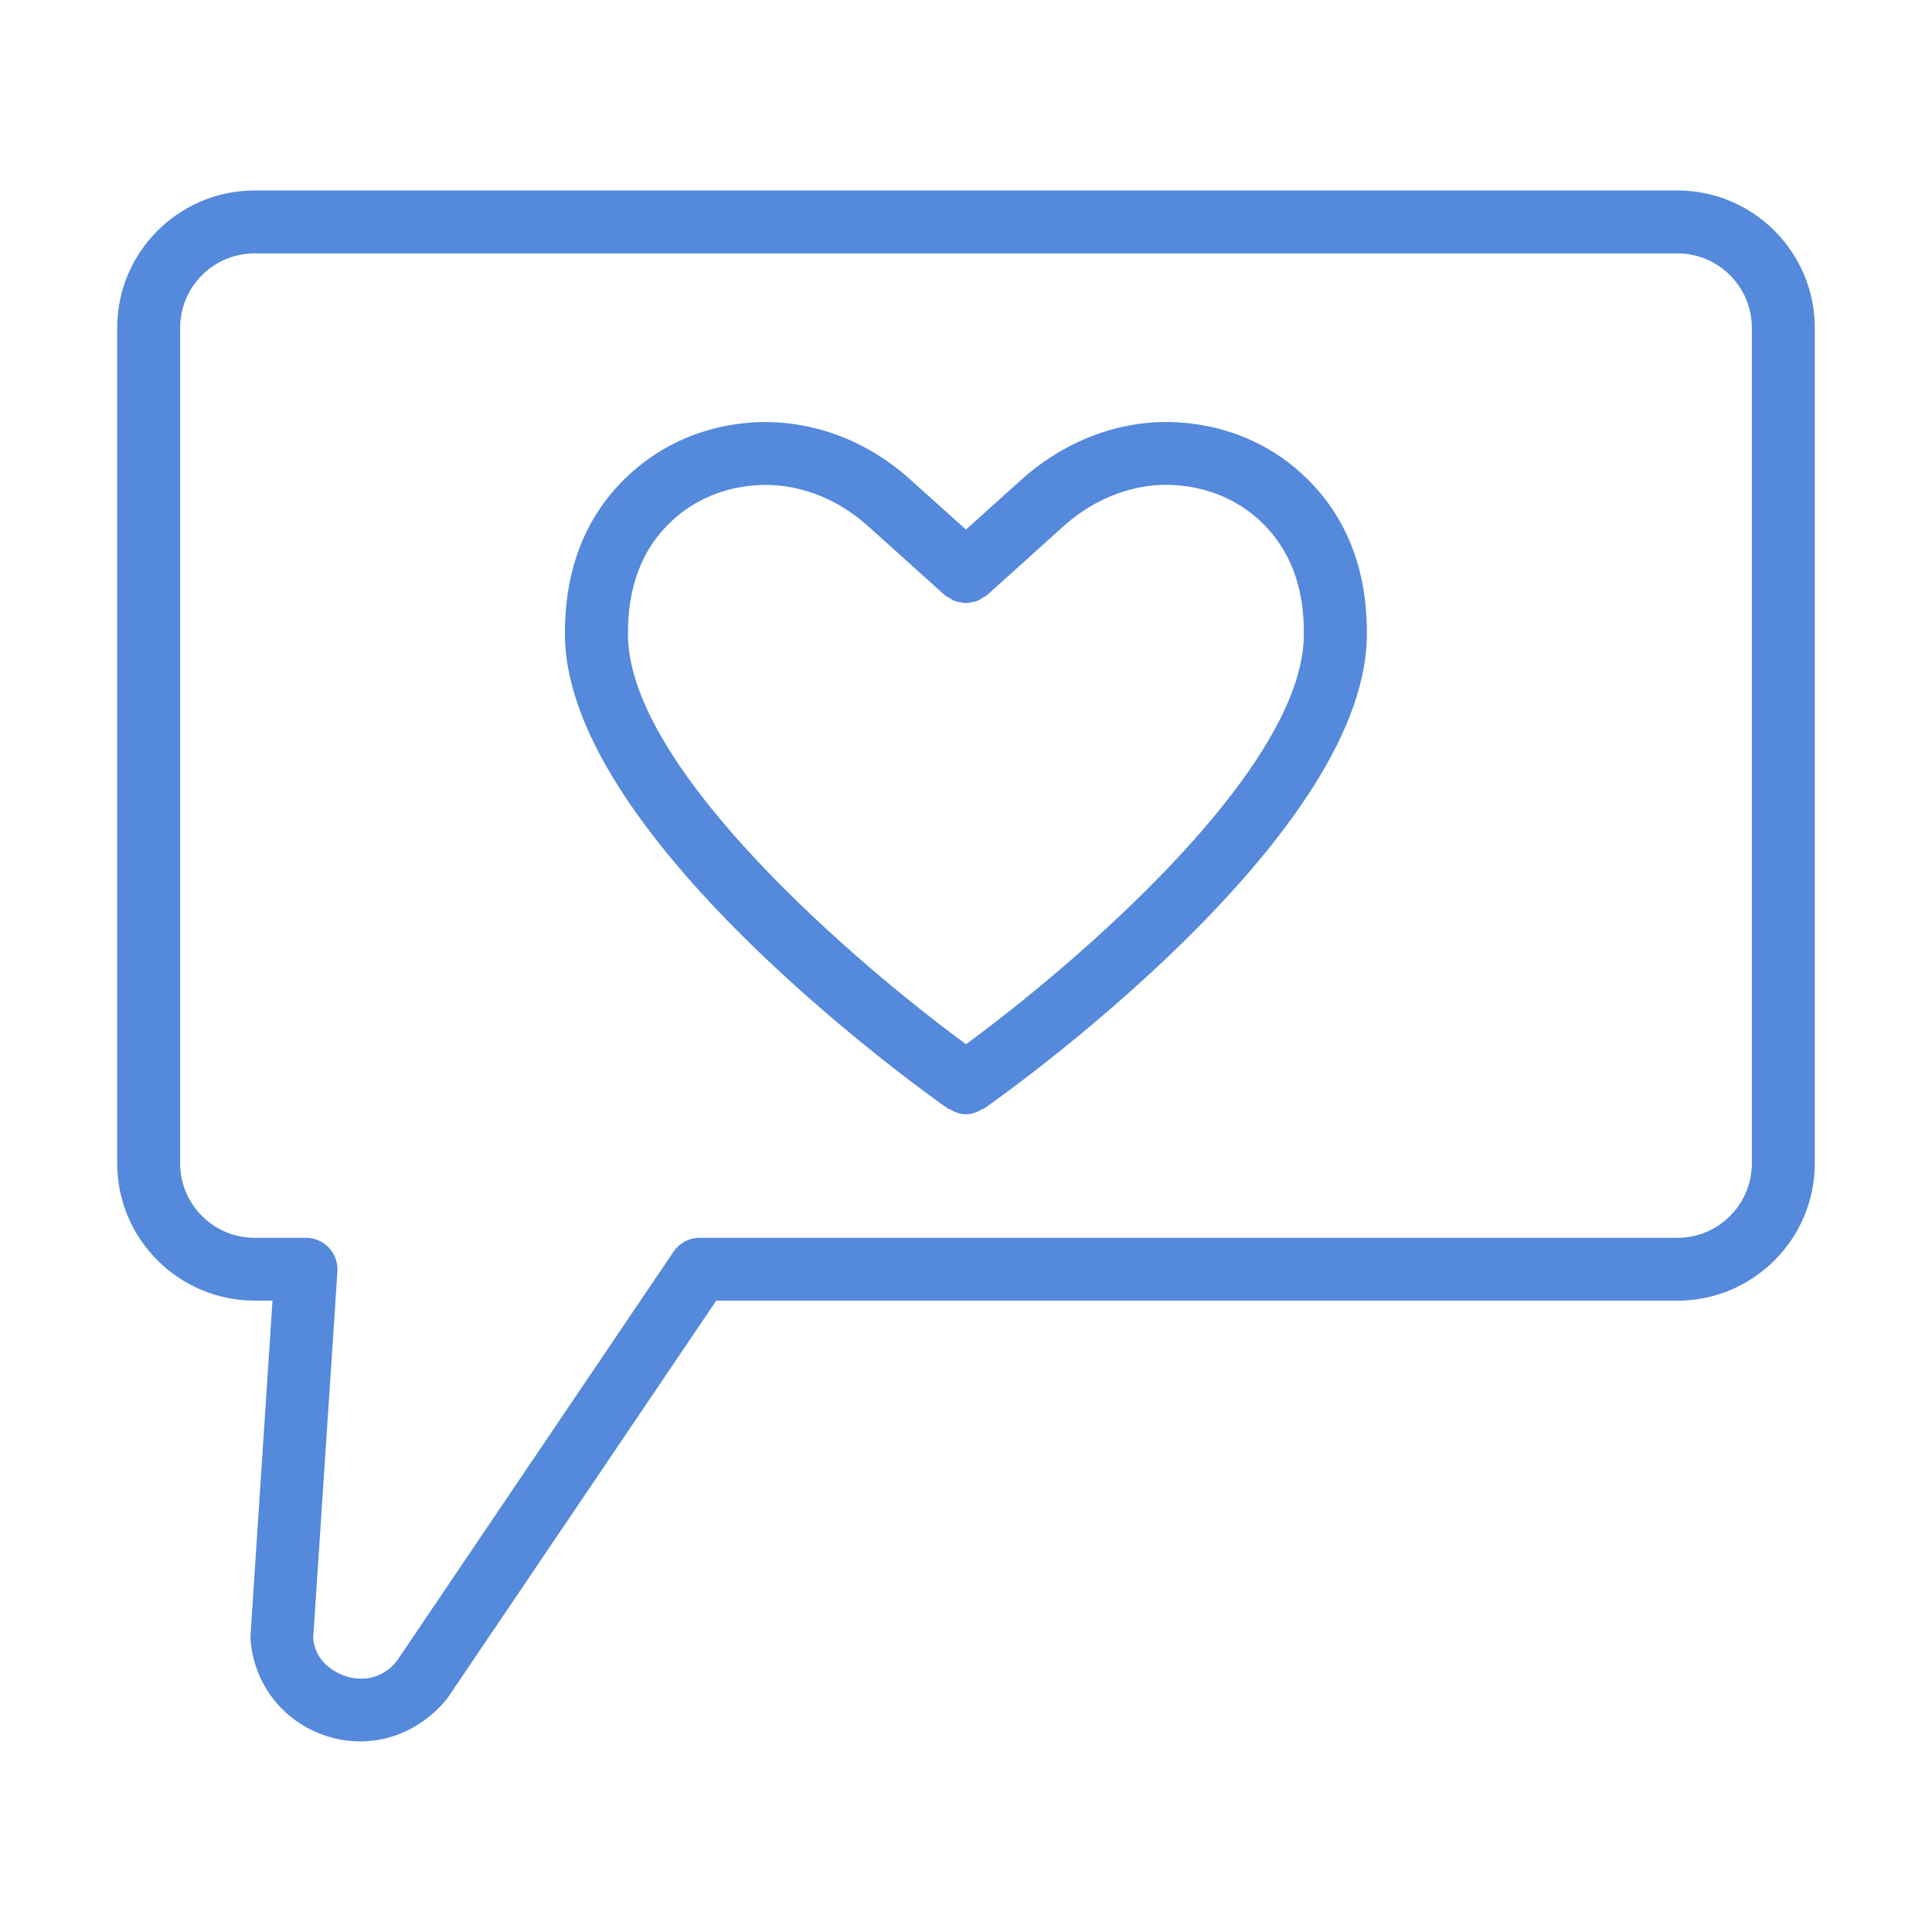 <?xml version="1.0" encoding="UTF-8"?>
<svg xmlns="http://www.w3.org/2000/svg" width="100pt" height="100pt" fill="#5489DB" version="1.1" viewBox="0 0 100 100">
  <g>
    <path d="m86.82 9.859h-73.641c-3.922 0-7.113 3.188-7.113 7.109v43.242c0 3.922 3.191 7.109 7.113 7.109h0.926l-1.145 17.422c0.129 2.367 1.664 4.375 3.922 5.109 0.578 0.191 1.176 0.285 1.766 0.285 1.684 0 3.324-0.77 4.5-2.219l13.926-20.594h49.746c3.922 0 7.113-3.188 7.113-7.109v-43.242c0-3.922-3.191-7.113-7.113-7.113zm3.856 50.355c0 2.125-1.727 3.856-3.856 3.856h-50.609c-0.539 0-1.047 0.27-1.348 0.715l-14.328 21.195c-0.98 1.211-2.266 0.906-2.648 0.777-0.371-0.121-1.594-0.637-1.676-1.992l1.254-18.961c0.027-0.449-0.133-0.891-0.438-1.219-0.305-0.328-0.738-0.516-1.188-0.516h-2.66c-2.125 0-3.856-1.73-3.856-3.856v-43.242c0-2.125 1.727-3.856 3.856-3.856h73.641c2.125 0 3.856 1.73 3.856 3.856z"></path>
    <path d="m61.125 21.871c-2.93-0.223-5.91 0.855-8.23 2.934l-2.898 2.606-2.898-2.606c-2.309-2.078-5.254-3.141-8.227-2.934-2.391 0.176-4.559 1.094-6.258 2.652-2.289 2.094-3.422 4.934-3.371 8.449 0.172 10.543 19.02 23.852 19.82 24.41 0.027 0.02 0.062 0.012 0.094 0.027 0.258 0.16 0.543 0.266 0.84 0.266 0.301 0 0.582-0.105 0.84-0.266 0.027-0.016 0.062-0.008 0.094-0.027 0.805-0.559 19.648-13.867 19.816-24.41 0.055-3.508-1.078-6.352-3.363-8.449-1.699-1.559-3.863-2.477-6.258-2.652zm-11.125 32.176c-5.598-4.102-17.383-14.16-17.496-21.121-0.039-2.547 0.734-4.562 2.309-6 1.156-1.062 2.641-1.688 4.301-1.809 2.062-0.152 4.152 0.621 5.809 2.109l3.988 3.586c0.062 0.059 0.141 0.078 0.211 0.125 0.09 0.059 0.172 0.121 0.27 0.16 0.102 0.039 0.203 0.055 0.305 0.074 0.102 0.02 0.199 0.043 0.301 0.043 0.102 0 0.199-0.023 0.301-0.043 0.105-0.02 0.207-0.035 0.305-0.078 0.102-0.039 0.184-0.102 0.277-0.164 0.066-0.043 0.145-0.066 0.203-0.121l3.981-3.586c1.66-1.488 3.781-2.266 5.816-2.109 1.656 0.121 3.144 0.746 4.301 1.809 1.574 1.441 2.348 3.457 2.305 5.996-0.102 6.973-11.887 17.027-17.484 21.129z"></path>
  </g>
</svg>
